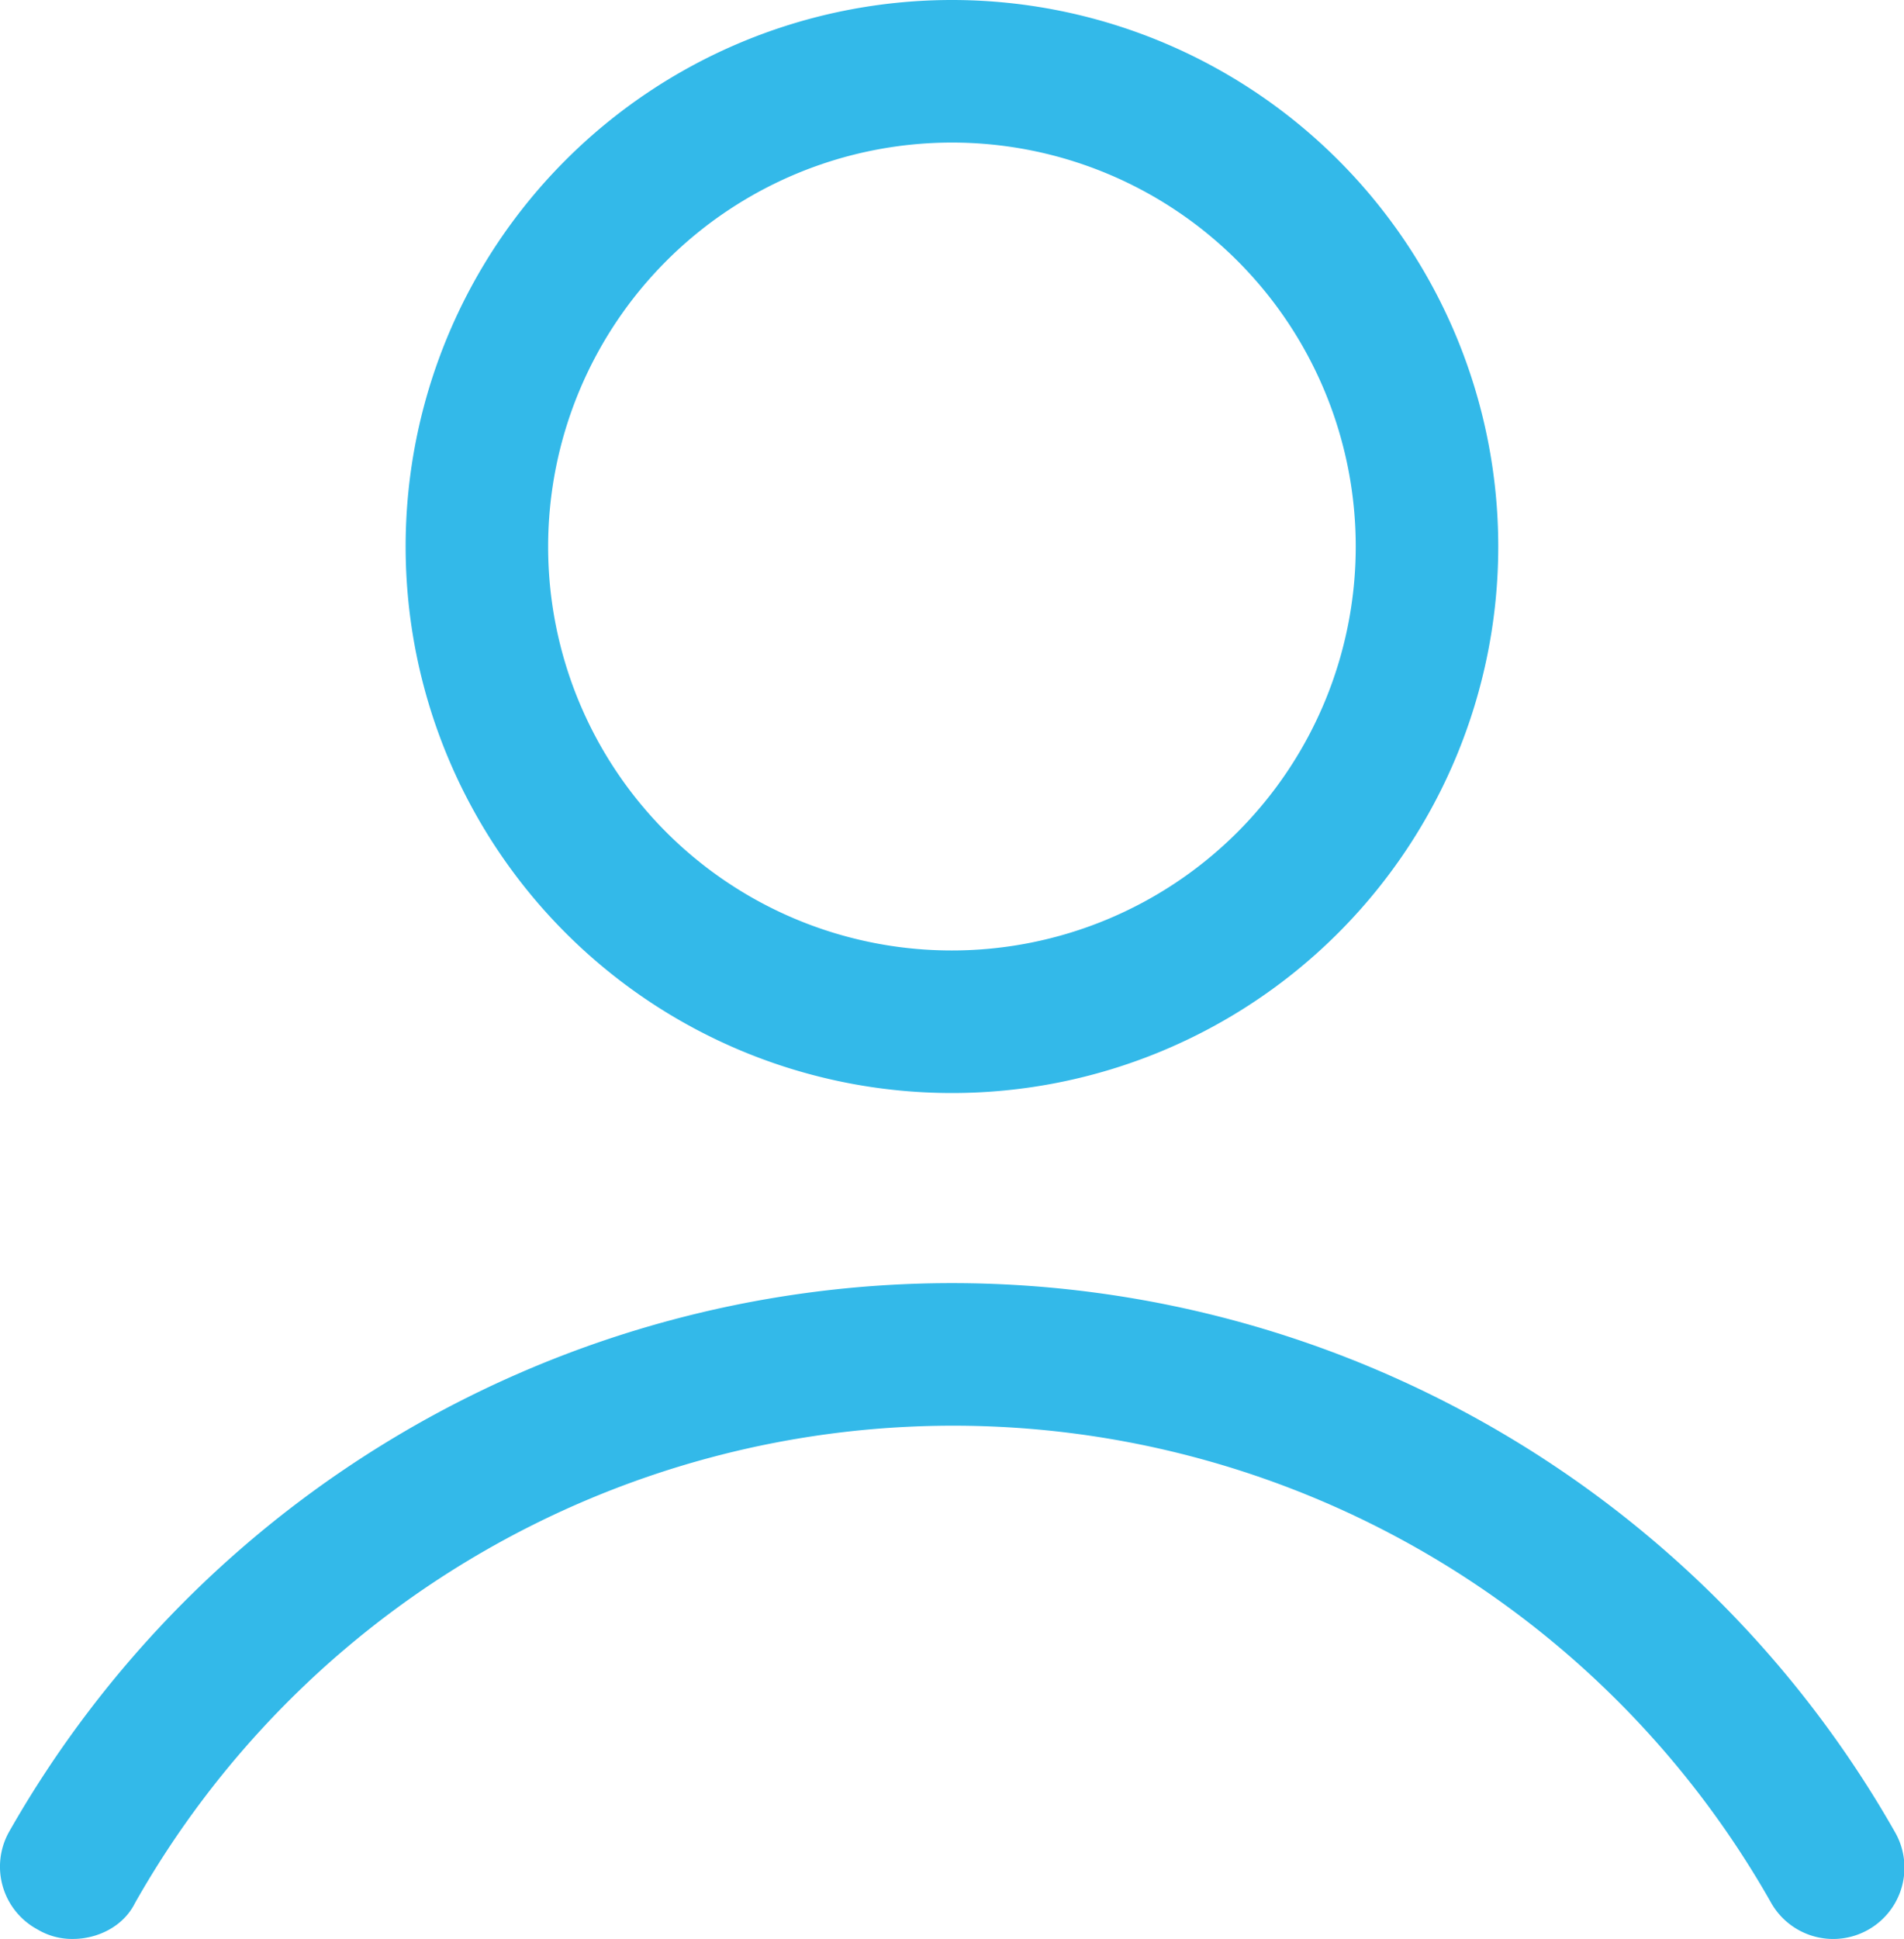 <svg id="Layer_1" data-name="Layer 1" xmlns="http://www.w3.org/2000/svg" viewBox="0 0 320.64 326.4"><defs><style>.cls-1{fill:#33b9e9;}</style></defs><path class="cls-1" d="M252.31,92a92,92,0,1,0-92,92A92,92,0,0,0,252.31,92Zm-160,0a68,68,0,1,1,68,68A67.94,67.94,0,0,1,92.31,92Z"/><path class="cls-1" d="M6.31,324.8a11.29,11.29,0,0,0,6,1.6c4,0,8.4-2,10.4-6a158.29,158.29,0,0,1,275.6,0,12,12,0,0,0,20.8-12,182.66,182.66,0,0,0-317.6,0,12,12,0,0,0,4.8,16.4Z"/></svg>